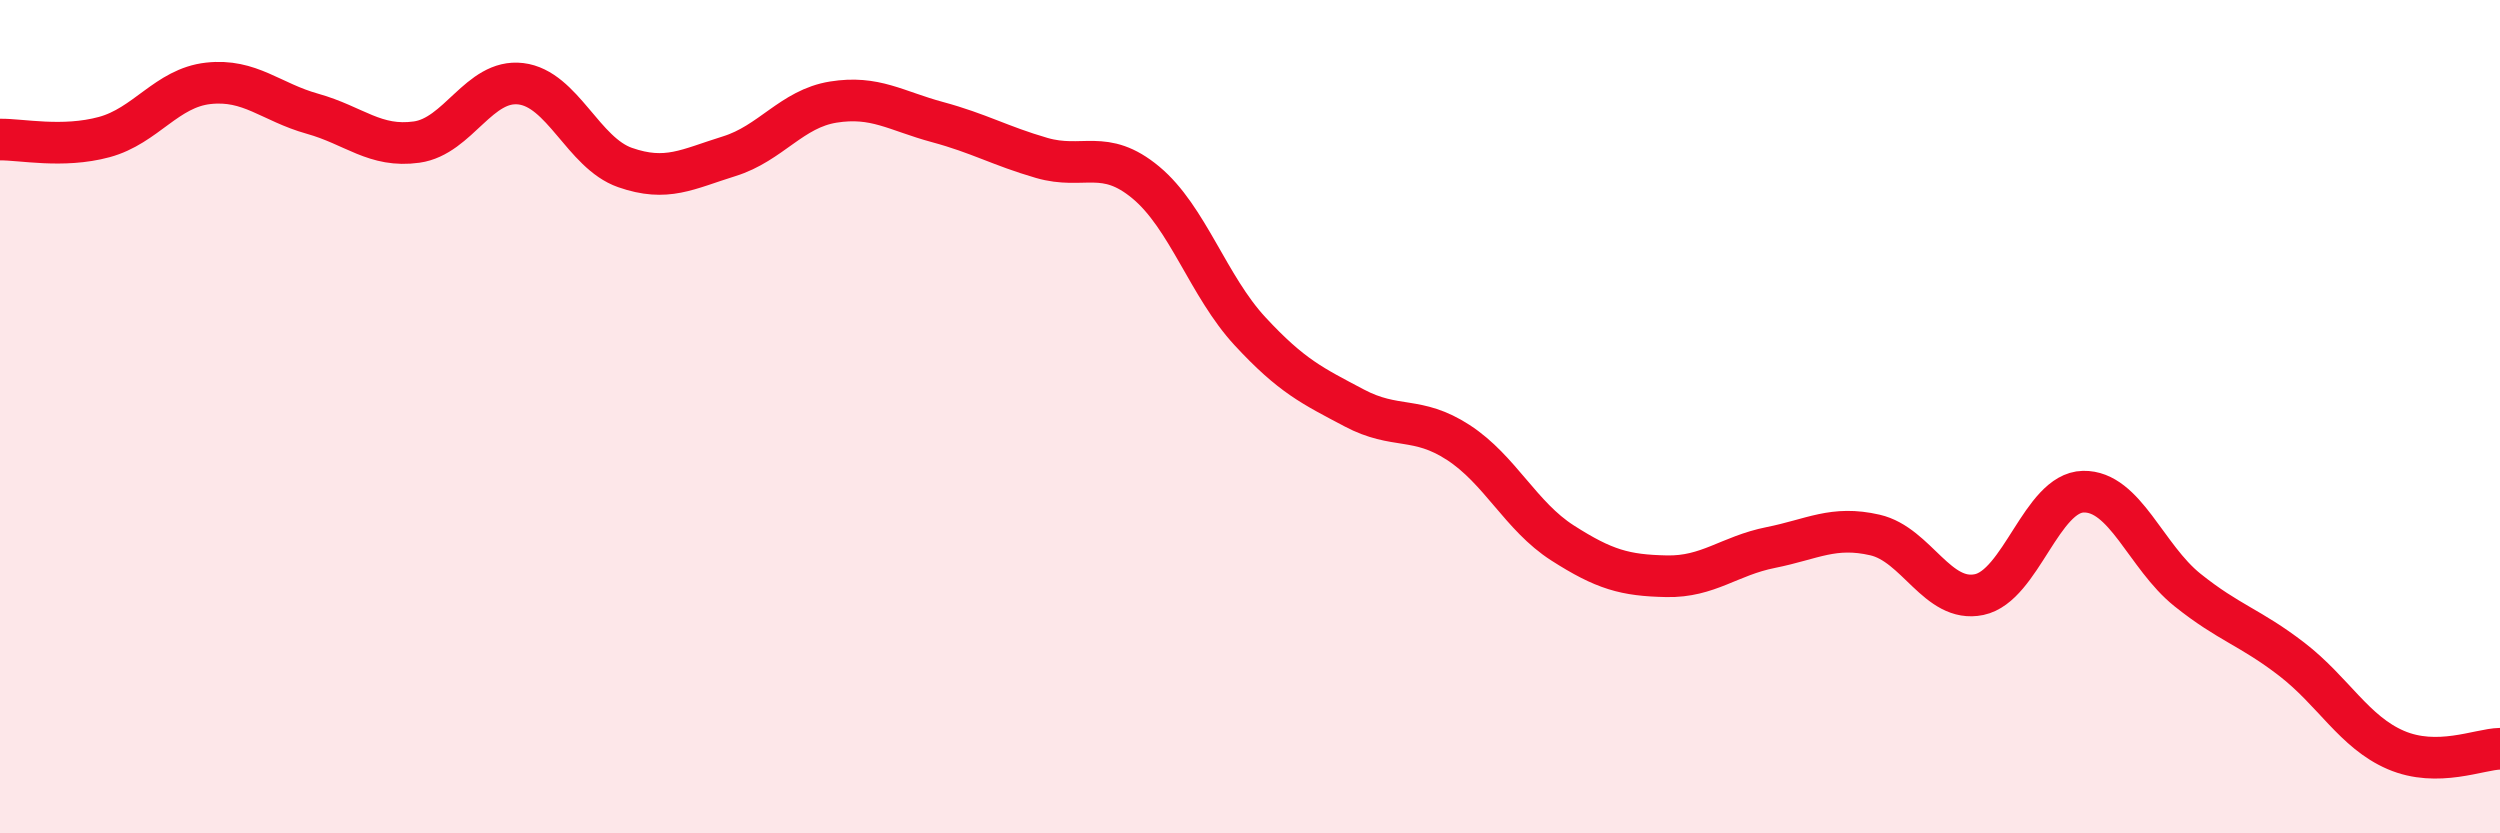 
    <svg width="60" height="20" viewBox="0 0 60 20" xmlns="http://www.w3.org/2000/svg">
      <path
        d="M 0,3.35 C 0.5,3.34 1.5,3.56 2.5,3.29 C 3.5,3.02 4,2.11 5,2 C 6,1.89 6.5,2.45 7.5,2.73 C 8.5,3.01 9,3.55 10,3.41 C 11,3.27 11.5,1.89 12.5,2.01 C 13.5,2.13 14,3.67 15,4.02 C 16,4.37 16.5,4.06 17.5,3.75 C 18.5,3.44 19,2.61 20,2.45 C 21,2.29 21.5,2.66 22.5,2.93 C 23.5,3.2 24,3.5 25,3.79 C 26,4.08 26.5,3.55 27.5,4.38 C 28.5,5.21 29,6.87 30,7.95 C 31,9.03 31.5,9.26 32.5,9.79 C 33.5,10.32 34,9.97 35,10.62 C 36,11.27 36.5,12.39 37.5,13.03 C 38.5,13.67 39,13.81 40,13.83 C 41,13.85 41.5,13.34 42.5,13.14 C 43.5,12.94 44,12.61 45,12.84 C 46,13.07 46.5,14.48 47.5,14.27 C 48.5,14.06 49,11.82 50,11.8 C 51,11.78 51.5,13.36 52.5,14.16 C 53.5,14.96 54,15.05 55,15.82 C 56,16.59 56.5,17.57 57.5,18 C 58.5,18.43 59.5,17.98 60,17.97L60 20L0 20Z"
        fill="#EB0A25"
        opacity="0.1"
        stroke-linecap="round"
        stroke-linejoin="round"
      />
      <path
        d="M 0,3.35 C 0.5,3.34 1.5,3.56 2.5,3.29 C 3.5,3.02 4,2.11 5,2 C 6,1.89 6.5,2.45 7.5,2.73 C 8.5,3.01 9,3.55 10,3.41 C 11,3.27 11.5,1.89 12.5,2.01 C 13.5,2.13 14,3.67 15,4.02 C 16,4.37 16.5,4.06 17.5,3.75 C 18.5,3.44 19,2.61 20,2.45 C 21,2.29 21.5,2.66 22.5,2.93 C 23.5,3.2 24,3.5 25,3.79 C 26,4.08 26.5,3.55 27.5,4.38 C 28.5,5.21 29,6.87 30,7.95 C 31,9.03 31.5,9.26 32.5,9.79 C 33.5,10.32 34,9.97 35,10.62 C 36,11.27 36.5,12.39 37.5,13.03 C 38.5,13.67 39,13.81 40,13.83 C 41,13.85 41.5,13.34 42.5,13.14 C 43.5,12.94 44,12.61 45,12.84 C 46,13.07 46.5,14.48 47.5,14.27 C 48.5,14.06 49,11.82 50,11.8 C 51,11.78 51.5,13.36 52.5,14.16 C 53.5,14.96 54,15.05 55,15.82 C 56,16.59 56.5,17.57 57.5,18 C 58.5,18.43 59.5,17.98 60,17.97"
        stroke="#EB0A25"
        stroke-width="1"
        fill="none"
        stroke-linecap="round"
        stroke-linejoin="round"
      />
    </svg>
  